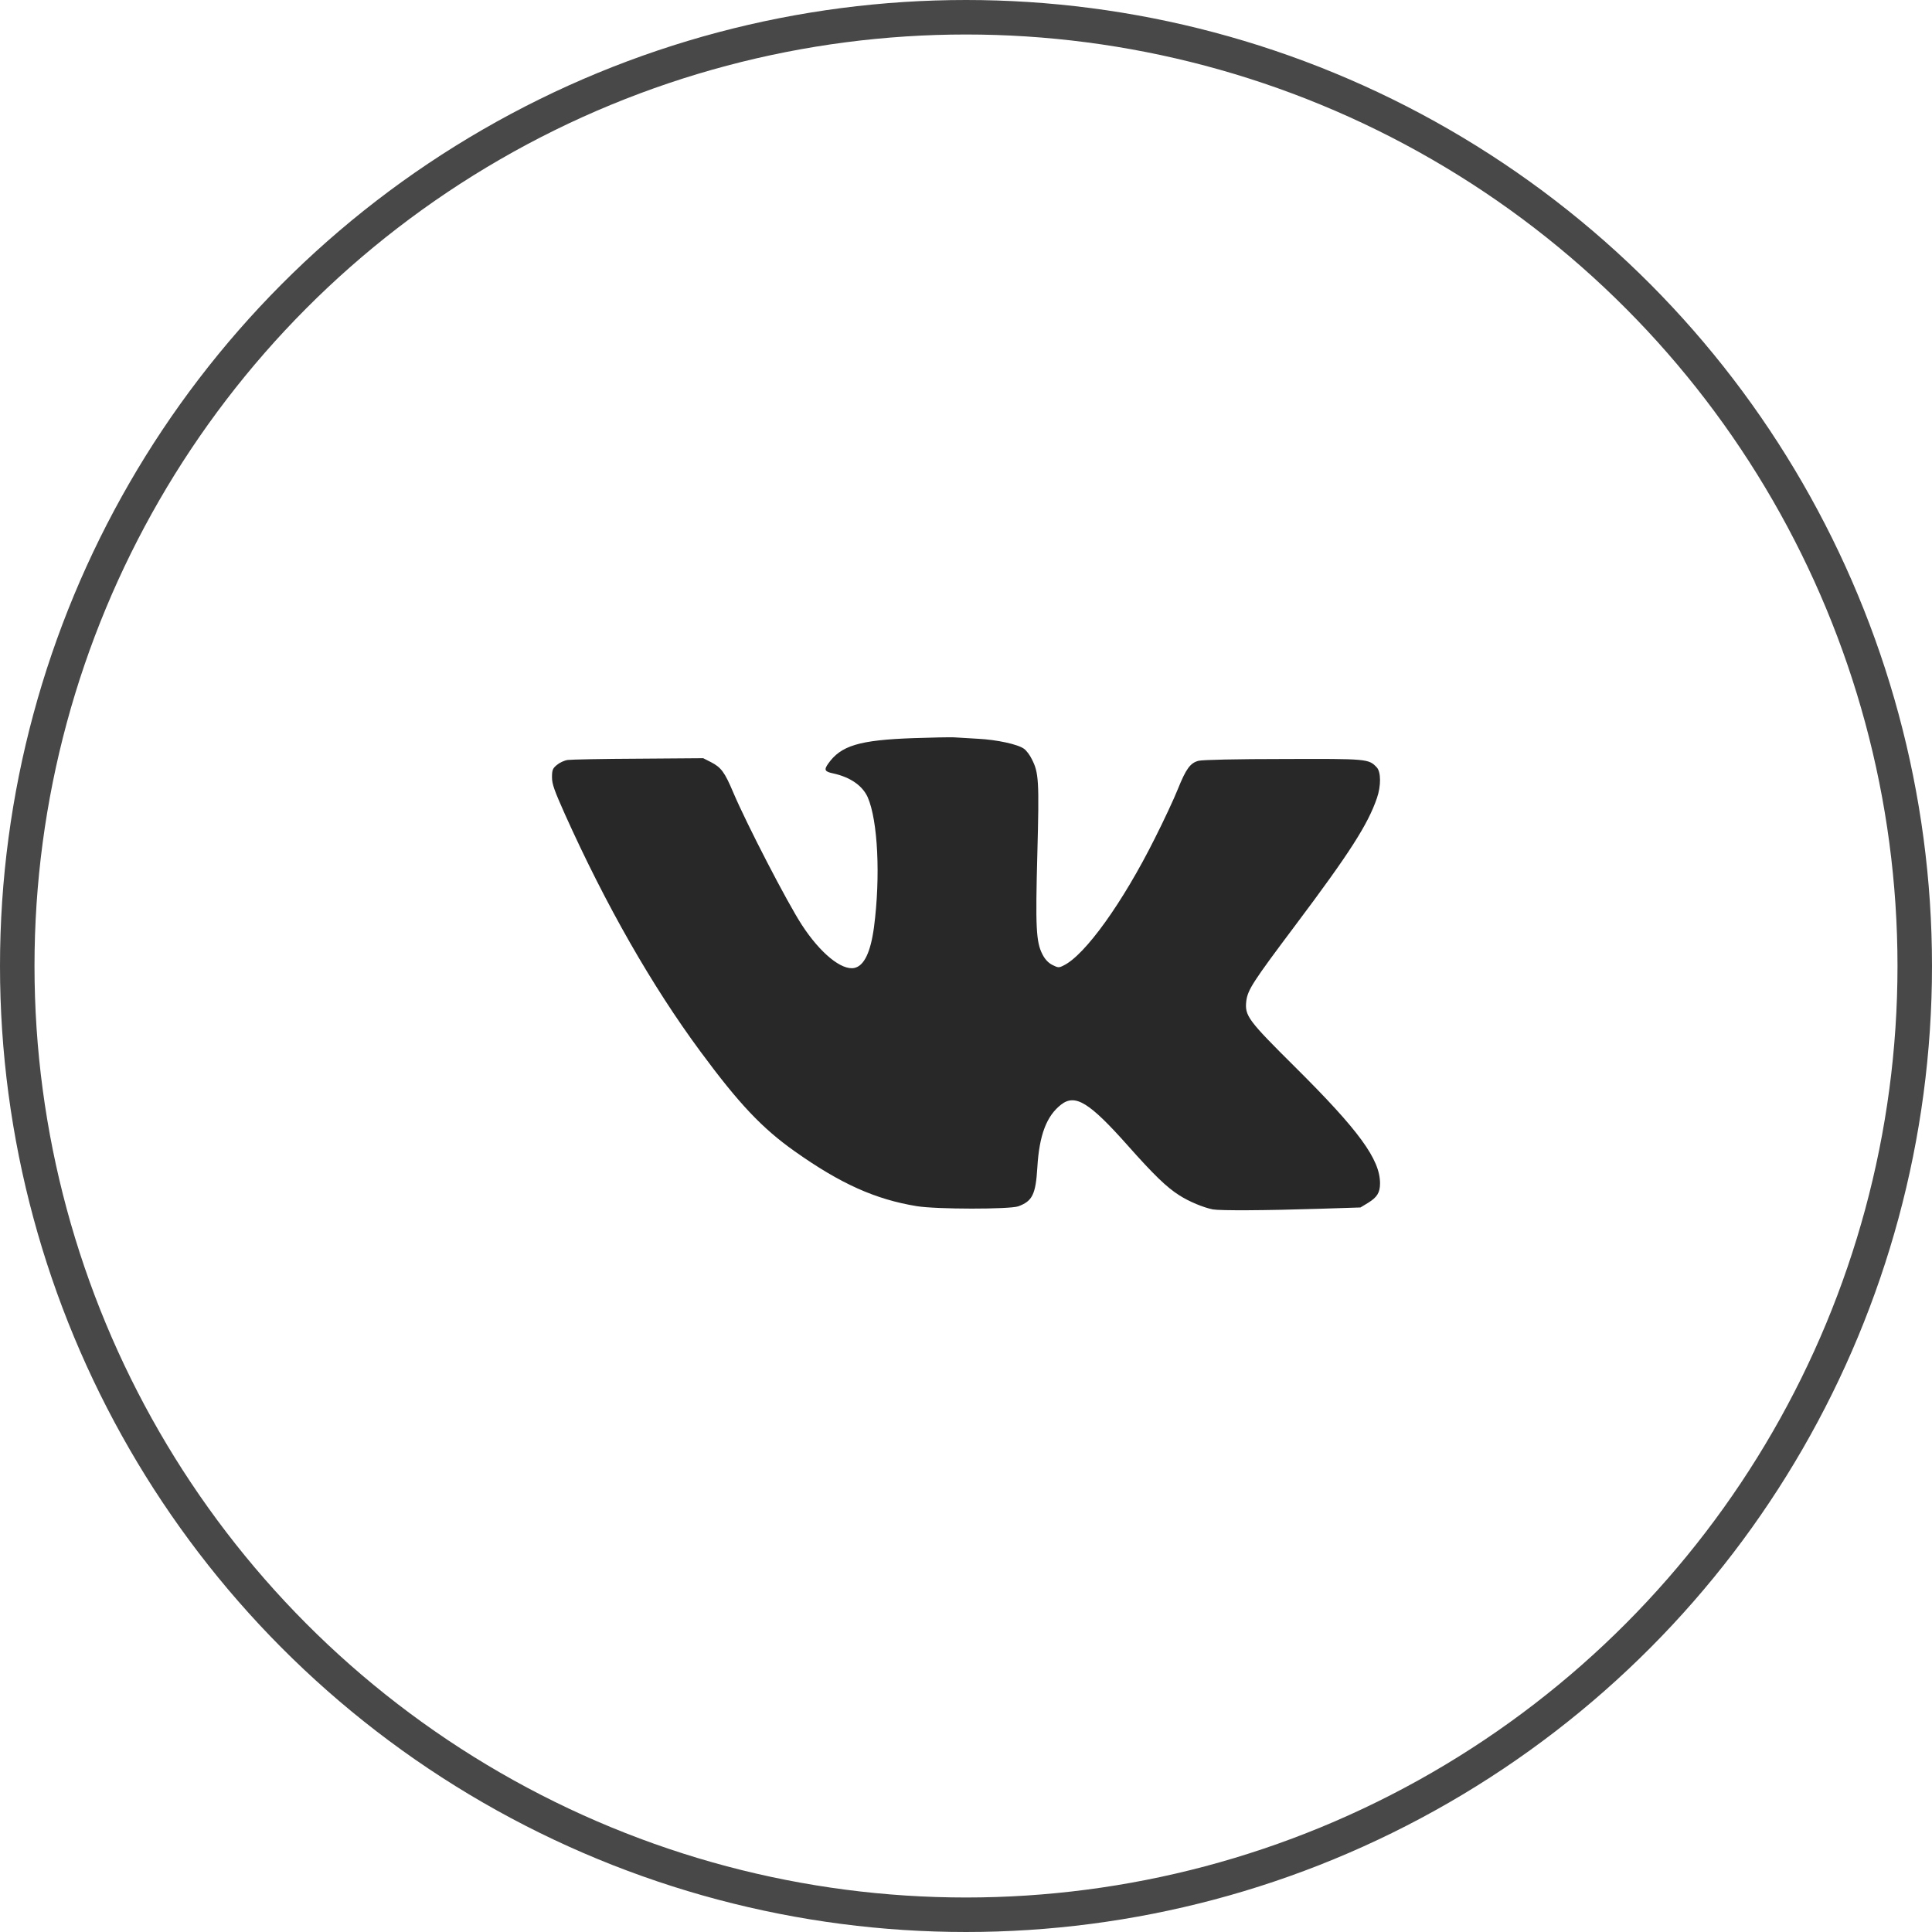 <?xml version="1.0" encoding="UTF-8"?> <svg xmlns="http://www.w3.org/2000/svg" width="56" height="56" viewBox="0 0 56 56" fill="none"><circle cx="28" cy="28" r="27.5" stroke="#484848"></circle><path d="M26.477 21.395C24.902 21.451 24.372 21.611 24.002 22.14C23.88 22.314 23.903 22.366 24.147 22.417C24.644 22.525 24.996 22.769 25.15 23.106C25.446 23.781 25.525 25.408 25.333 26.875C25.235 27.602 25.047 27.995 24.766 28.056C24.396 28.136 23.772 27.625 23.242 26.809C22.82 26.163 21.639 23.88 21.25 22.961C21.006 22.384 20.903 22.244 20.613 22.094L20.383 21.977L18.508 21.991C17.477 21.995 16.553 22.014 16.455 22.028C16.356 22.042 16.216 22.108 16.141 22.173C16.019 22.272 16 22.323 16 22.53C16 22.727 16.066 22.909 16.38 23.613C17.566 26.247 18.897 28.577 20.303 30.48C21.424 31.999 22.094 32.706 23.036 33.372C24.367 34.314 25.371 34.764 26.571 34.961C27.142 35.055 29.257 35.055 29.515 34.966C29.922 34.816 30.021 34.624 30.068 33.836C30.124 32.899 30.335 32.346 30.757 32.017C31.169 31.699 31.577 31.952 32.697 33.213C33.438 34.047 33.813 34.413 34.183 34.647C34.469 34.83 34.877 34.999 35.154 35.055C35.369 35.093 36.658 35.088 38.276 35.036L39.434 34.999L39.658 34.863C39.916 34.703 40.001 34.568 40.001 34.3C40.001 33.606 39.391 32.767 37.54 30.93C36.171 29.57 36.077 29.444 36.124 29.017C36.166 28.689 36.316 28.459 37.54 26.828C39.124 24.719 39.649 23.898 39.912 23.13C40.033 22.778 40.029 22.375 39.907 22.244C39.673 21.995 39.64 21.991 37.188 22C35.866 22 34.844 22.023 34.741 22.052C34.502 22.112 34.376 22.286 34.141 22.872C34.029 23.153 33.729 23.795 33.475 24.297C32.543 26.163 31.45 27.686 30.827 27.986C30.691 28.056 30.668 28.052 30.499 27.967C30.382 27.906 30.288 27.803 30.218 27.667C30.03 27.306 30.011 26.88 30.068 24.742C30.124 22.628 30.11 22.398 29.908 22.005C29.852 21.887 29.749 21.752 29.683 21.705C29.505 21.573 28.896 21.442 28.352 21.414C28.094 21.4 27.78 21.381 27.649 21.372C27.522 21.367 26.992 21.377 26.477 21.395Z" fill="#282828"></path></svg> 